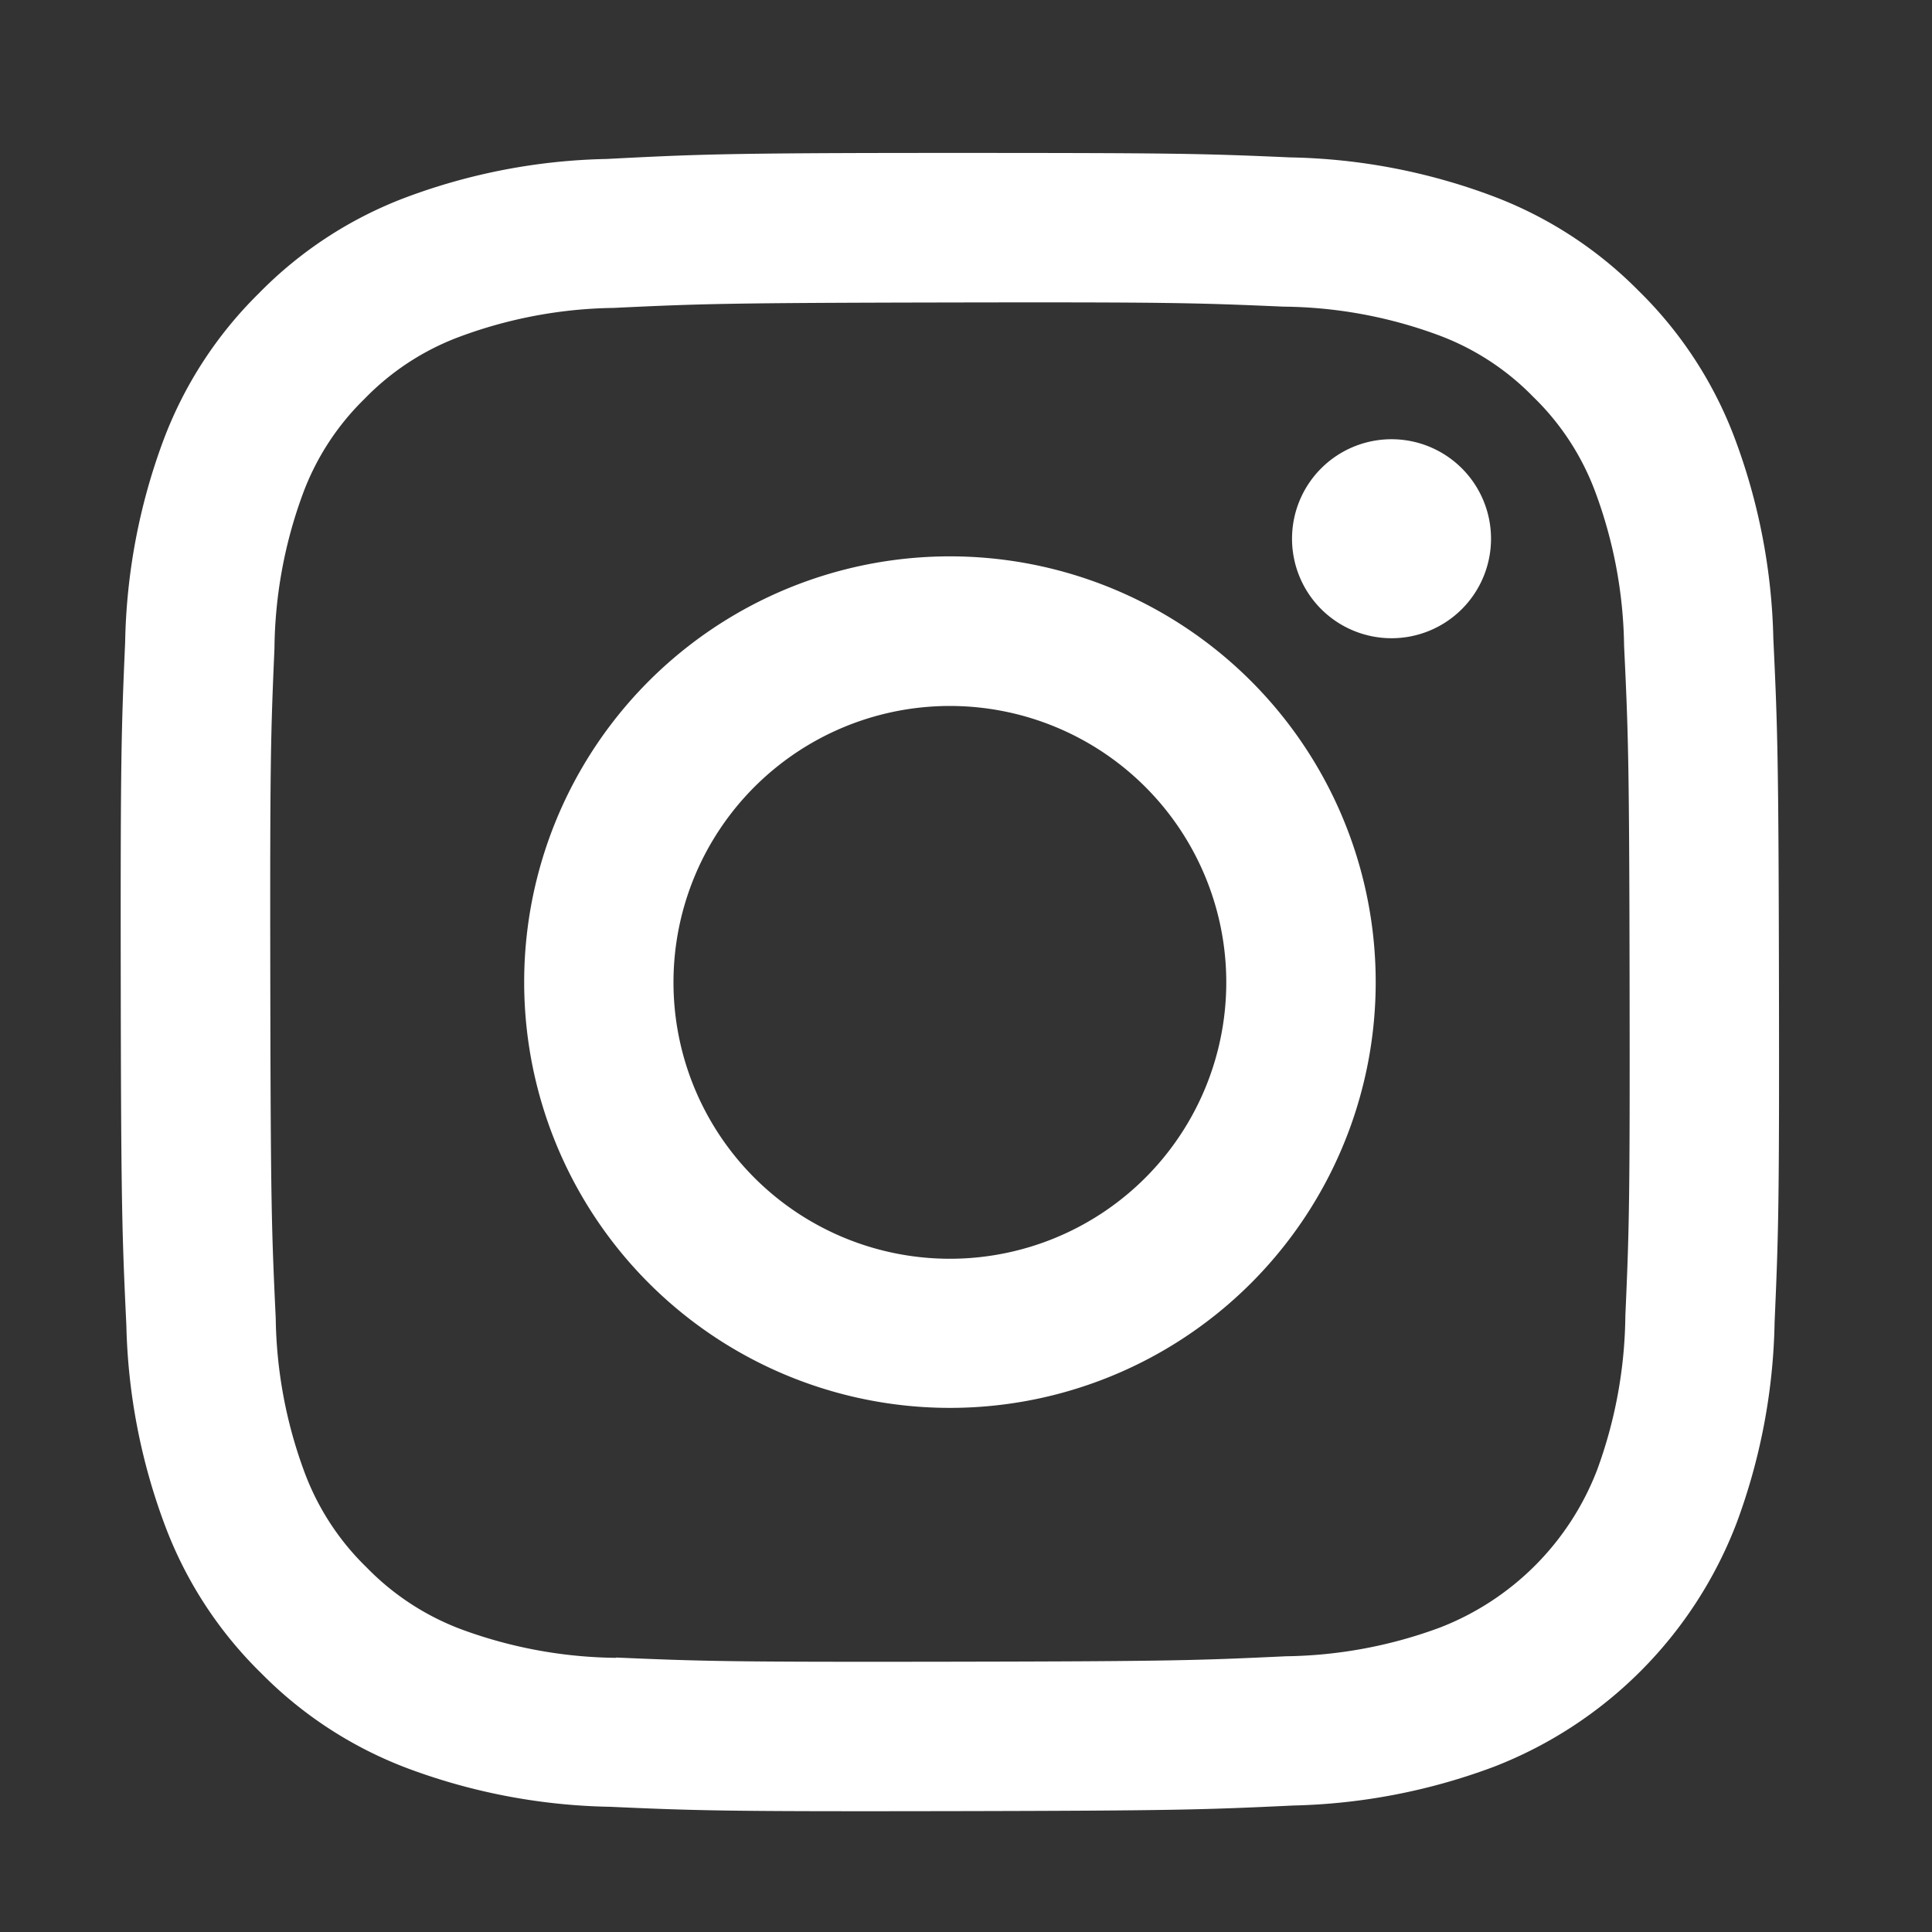 <svg xmlns="http://www.w3.org/2000/svg" xmlns:xlink="http://www.w3.org/1999/xlink" width="32" height="32" viewBox="0 0 32 32">
  <rect x="0" y="0" width="32" height="32" fill="#333333" stroke="none"/>
  <defs>
    <clipPath id="clip-path">
      <rect id="長方形_616" data-name="長方形 616" width="28" height="28" transform="translate(0 -0.159)" fill="none"/>
    </clipPath>
  </defs>
  <g id="グループ_600" data-name="グループ 600" transform="translate(-711 -5276)">
    <g id="グループ_593" data-name="グループ 593" transform="translate(713 5278.549)">
      <g id="グループ_592" data-name="グループ 592" transform="translate(0 -0.39)" clip-path="url(#clip-path)">
        <path id="パス_1191" data-name="パス 1191" d="M8.046.1A10.043,10.043,0,0,0,4.714.74,6.718,6.718,0,0,0,2.285,2.328,6.729,6.729,0,0,0,.705,4.764,10.088,10.088,0,0,0,.073,8.1C.009,9.564-.005,10.031,0,13.76s.024,4.2.093,5.662A10.068,10.068,0,0,0,.74,22.753a6.723,6.723,0,0,0,1.588,2.429,6.734,6.734,0,0,0,2.436,1.579,10.079,10.079,0,0,0,3.334.632c1.465.065,1.932.079,5.661.072s4.2-.024,5.662-.093a10.1,10.1,0,0,0,3.331-.645A7.018,7.018,0,0,0,26.761,22.7a10.056,10.056,0,0,0,.632-3.333c.064-1.466.079-1.934.072-5.663s-.024-4.2-.093-5.661a10.072,10.072,0,0,0-.645-3.332,6.737,6.737,0,0,0-1.588-2.429A6.721,6.721,0,0,0,22.7.706,10.047,10.047,0,0,0,19.369.074C17.9.009,17.436,0,13.707,0S9.51.025,8.046.1m.16,24.826a7.615,7.615,0,0,1-2.551-.467A4.28,4.28,0,0,1,4.074,23.43a4.268,4.268,0,0,1-1.03-1.577,7.606,7.606,0,0,1-.477-2.55c-.068-1.447-.084-1.882-.09-5.549s.006-4.1.069-5.549a7.6,7.6,0,0,1,.467-2.55A4.261,4.261,0,0,1,4.037,4.074a4.254,4.254,0,0,1,1.577-1.03,7.6,7.6,0,0,1,2.549-.477c1.448-.069,1.882-.083,5.548-.09s4.1.006,5.55.069a7.586,7.586,0,0,1,2.55.467,4.25,4.25,0,0,1,1.581,1.024,4.252,4.252,0,0,1,1.031,1.578A7.581,7.581,0,0,1,24.9,8.163c.069,1.448.085,1.883.091,5.549s-.006,4.1-.07,5.549a7.614,7.614,0,0,1-.467,2.551,4.549,4.549,0,0,1-2.6,2.611A7.606,7.606,0,0,1,19.3,24.9c-1.448.068-1.882.084-5.55.09s-4.1-.007-5.549-.069M19.4,6.393a1.648,1.648,0,1,0,1.645-1.651A1.648,1.648,0,0,0,19.4,6.393M6.682,13.747a7.052,7.052,0,1,0,7.037-7.065,7.051,7.051,0,0,0-7.037,7.065m2.473,0a4.578,4.578,0,1,1,4.586,4.569,4.578,4.578,0,0,1-4.586-4.569" transform="translate(0 0.374)" fill="#fff"/>
      </g>
    </g>
    <rect id="長方形_620" data-name="長方形 620" width="32" height="32" transform="translate(711 5276)" fill="none"/>
  </g>
</svg>
